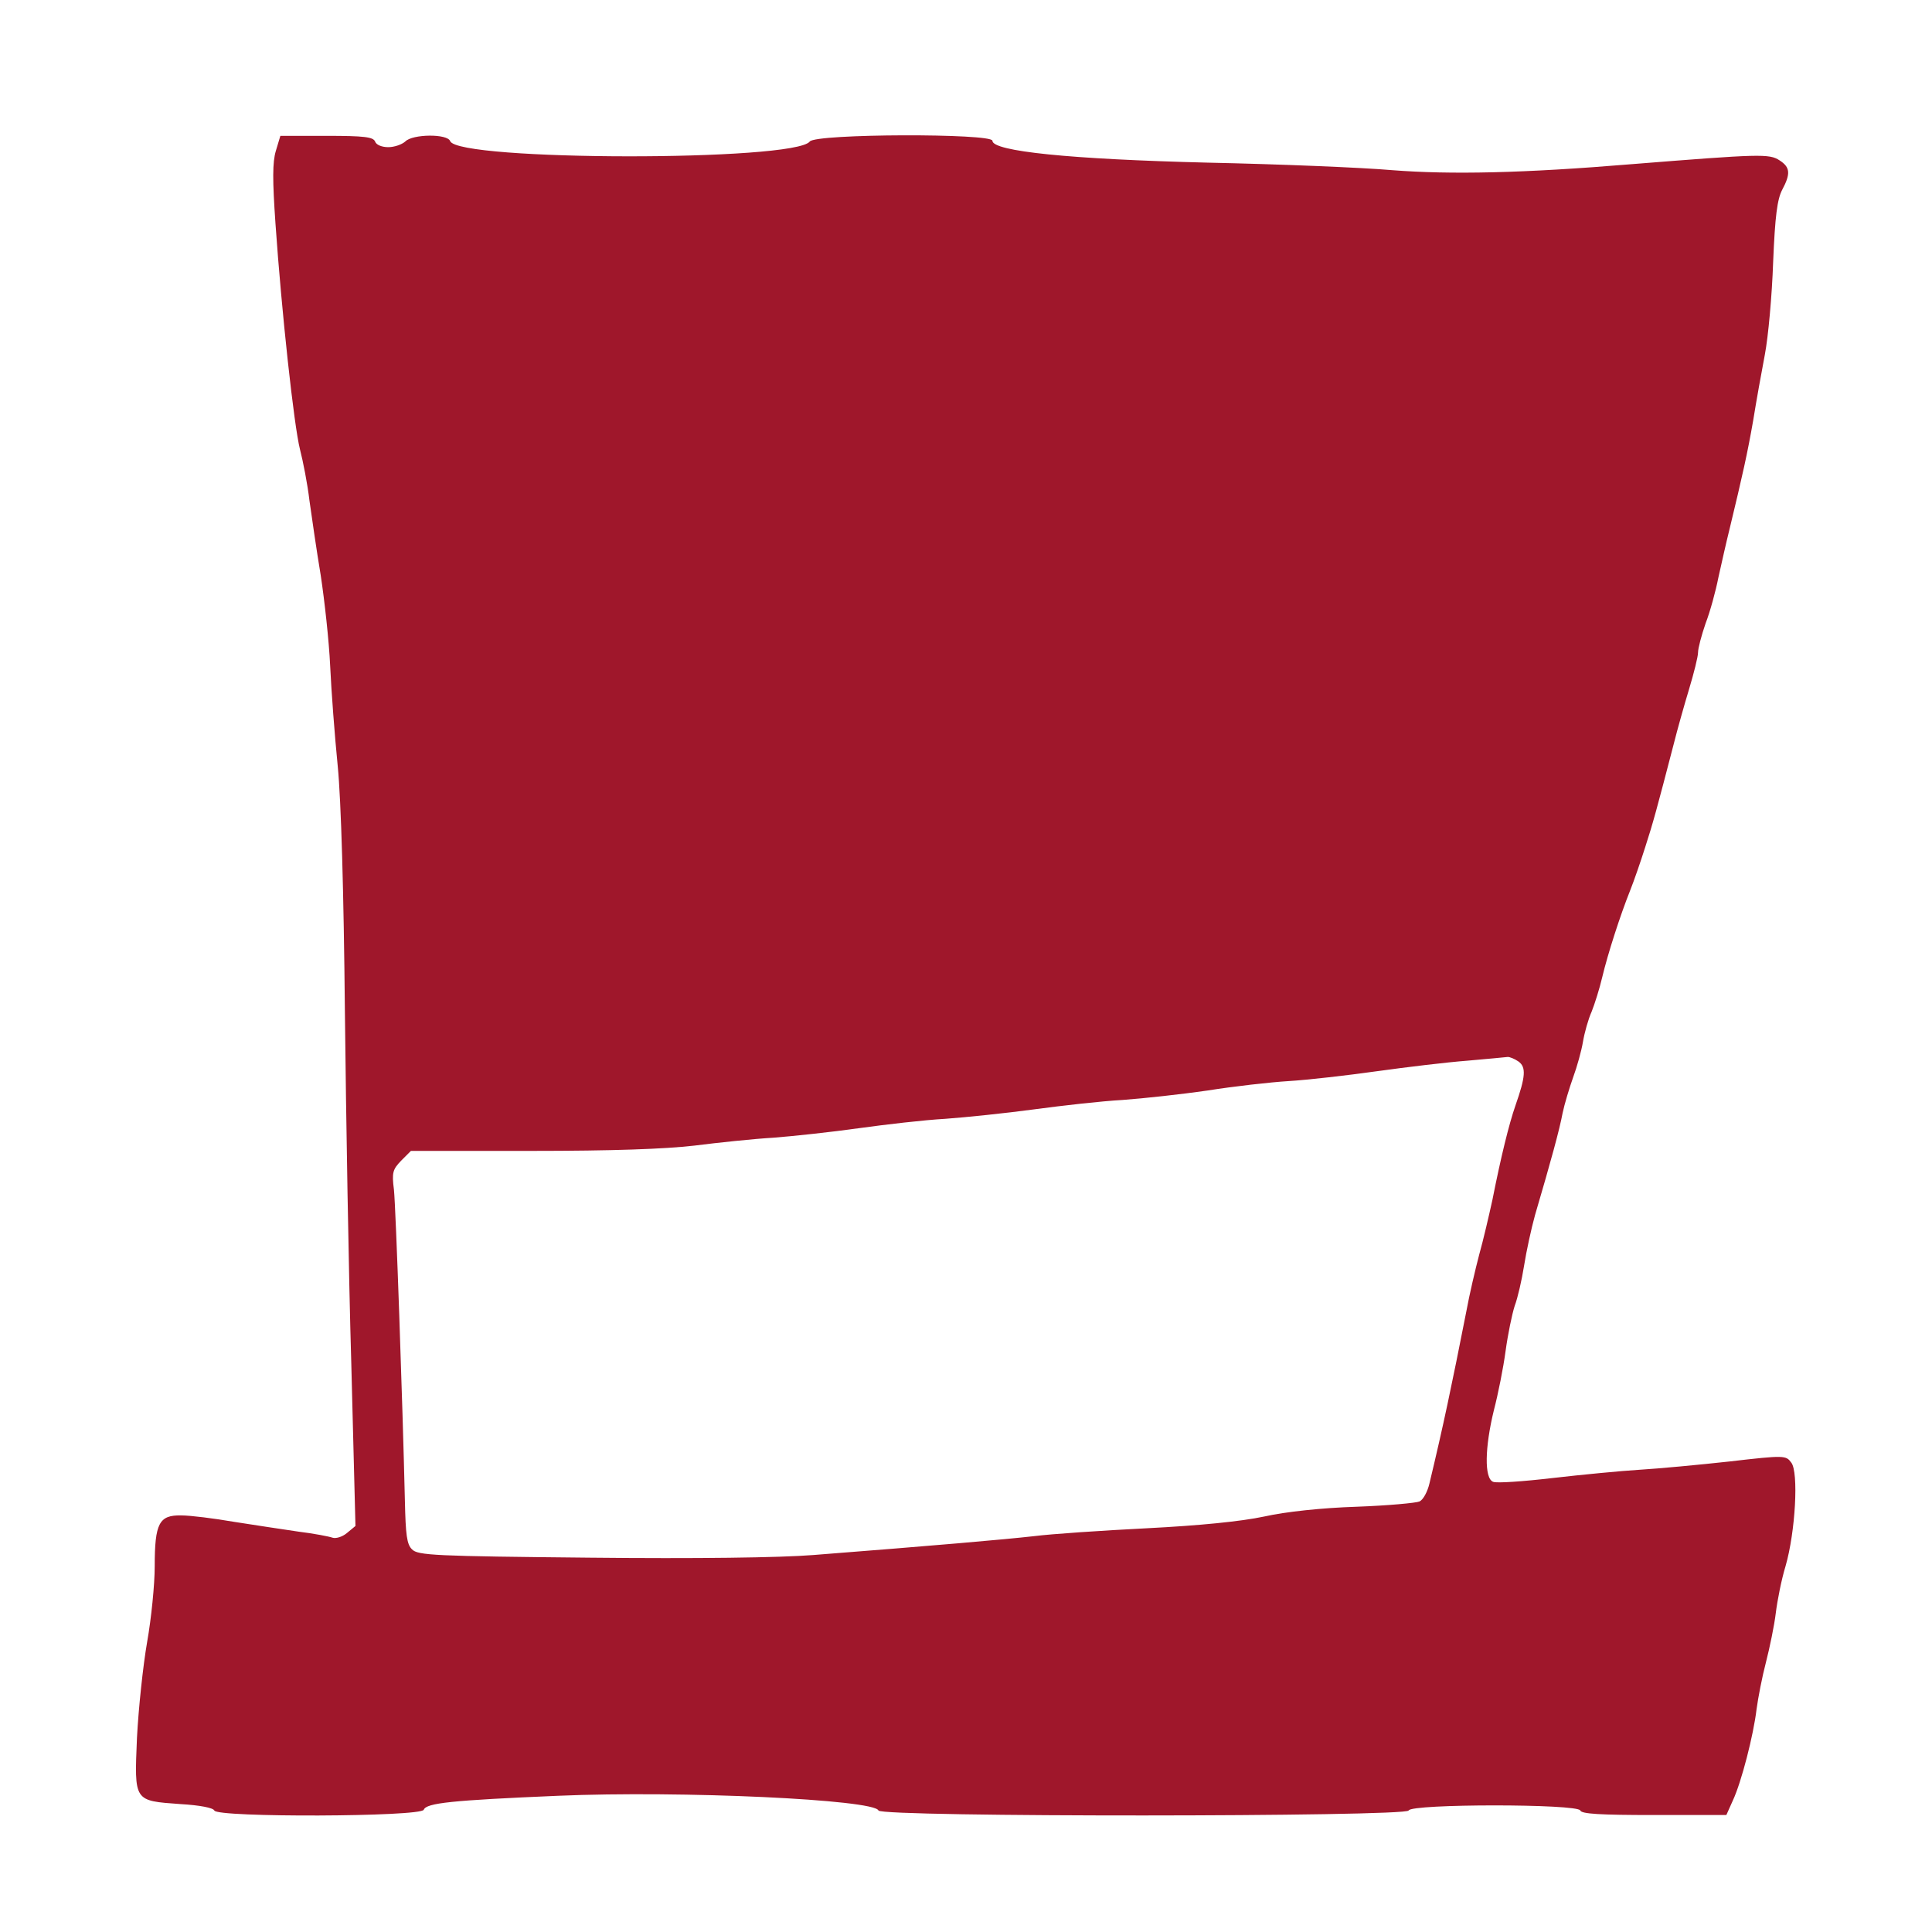<?xml version="1.0" standalone="no"?>
<!DOCTYPE svg PUBLIC "-//W3C//DTD SVG 20010904//EN"
 "http://www.w3.org/TR/2001/REC-SVG-20010904/DTD/svg10.dtd">
<svg version="1.0" xmlns="http://www.w3.org/2000/svg"
 width="512pt" height="512pt" viewBox="0 0 512 512"
 preserveAspectRatio="xMidYMid meet">

<g transform="translate(0,512) scale(0.1,-0.1)"
fill="#9f172b" stroke="none">
<path d="M731 4720 c-9 -30 -9 -77 -1 -192 16 -232 49 -536 65 -599 8 -31 20
-92 25 -135 6 -43 19 -133 30 -199 10 -66 22 -174 25 -240 3 -66 12 -185 20
-265 9 -91 16 -335 19 -650 3 -278 10 -698 17 -935 l11 -429 -23 -19 c-12 -10
-29 -15 -38 -12 -8 3 -49 11 -90 16 -42 6 -119 18 -171 26 -52 9 -115 17 -140
17 -58 1 -70 -20 -70 -135 0 -48 -9 -138 -20 -200 -11 -63 -23 -177 -27 -254
-7 -170 -9 -167 115 -176 52 -3 87 -10 90 -17 6 -19 548 -17 555 2 7 18 74 25
356 37 327 14 839 -10 849 -39 6 -18 1399 -17 1405 0 6 18 449 18 455 0 3 -9
52 -12 195 -12 l192 0 17 38 c23 49 55 174 63 242 4 30 15 87 25 125 10 39 22
97 26 130 4 33 15 89 26 125 26 90 35 249 15 274 -14 19 -17 20 -163 3 -82 -9
-189 -19 -239 -22 -49 -3 -153 -13 -231 -22 -77 -9 -148 -14 -157 -10 -24 9
-22 92 2 190 11 42 25 112 31 157 6 44 17 97 24 119 8 21 19 69 25 107 6 38
19 98 29 134 43 146 65 227 73 270 5 24 18 67 28 95 10 27 22 70 26 94 4 24
14 60 23 80 8 20 21 61 28 91 15 63 48 165 74 230 10 25 28 77 40 115 21 65
30 98 76 275 9 36 27 100 40 143 13 43 24 87 24 98 0 11 9 45 20 77 12 31 27
86 34 122 8 36 21 94 30 130 34 141 47 199 62 285 8 50 22 128 31 175 9 47 19
157 22 245 5 123 11 167 24 192 23 43 21 60 -7 78 -27 18 -52 17 -391 -10
-288 -24 -480 -28 -635 -16 -80 7 -300 16 -490 20 -365 9 -570 30 -570 58 0
20 -468 19 -484 -2 -40 -53 -932 -52 -953 1 -7 20 -100 19 -119 -1 -9 -8 -29
-15 -45 -15 -17 0 -32 6 -35 15 -5 12 -29 15 -128 15 l-123 0 -12 -40z m3293
-2413 c21 -15 19 -40 -8 -117 -17 -49 -38 -134 -61 -250 -9 -41 -24 -106 -35
-145 -10 -38 -26 -106 -34 -150 -39 -198 -61 -303 -98 -457 -5 -21 -16 -42
-26 -47 -9 -4 -84 -11 -167 -14 -91 -3 -187 -13 -245 -26 -61 -13 -172 -24
-310 -31 -118 -6 -253 -15 -300 -21 -80 -9 -264 -25 -585 -50 -88 -7 -309 -10
-593 -7 -409 4 -455 6 -470 22 -14 13 -17 39 -19 129 -6 259 -24 776 -29 824
-6 46 -3 54 19 77 l26 26 318 0 c218 0 355 5 433 14 63 8 158 18 210 21 52 4
154 15 225 25 72 10 175 22 230 25 55 4 161 15 235 25 74 10 180 22 235 25 55
4 156 15 225 25 69 11 166 22 215 25 50 3 155 15 233 26 79 11 187 24 240 28
54 5 102 9 108 10 5 0 18 -5 28 -12z"/>
</g>
</svg>
